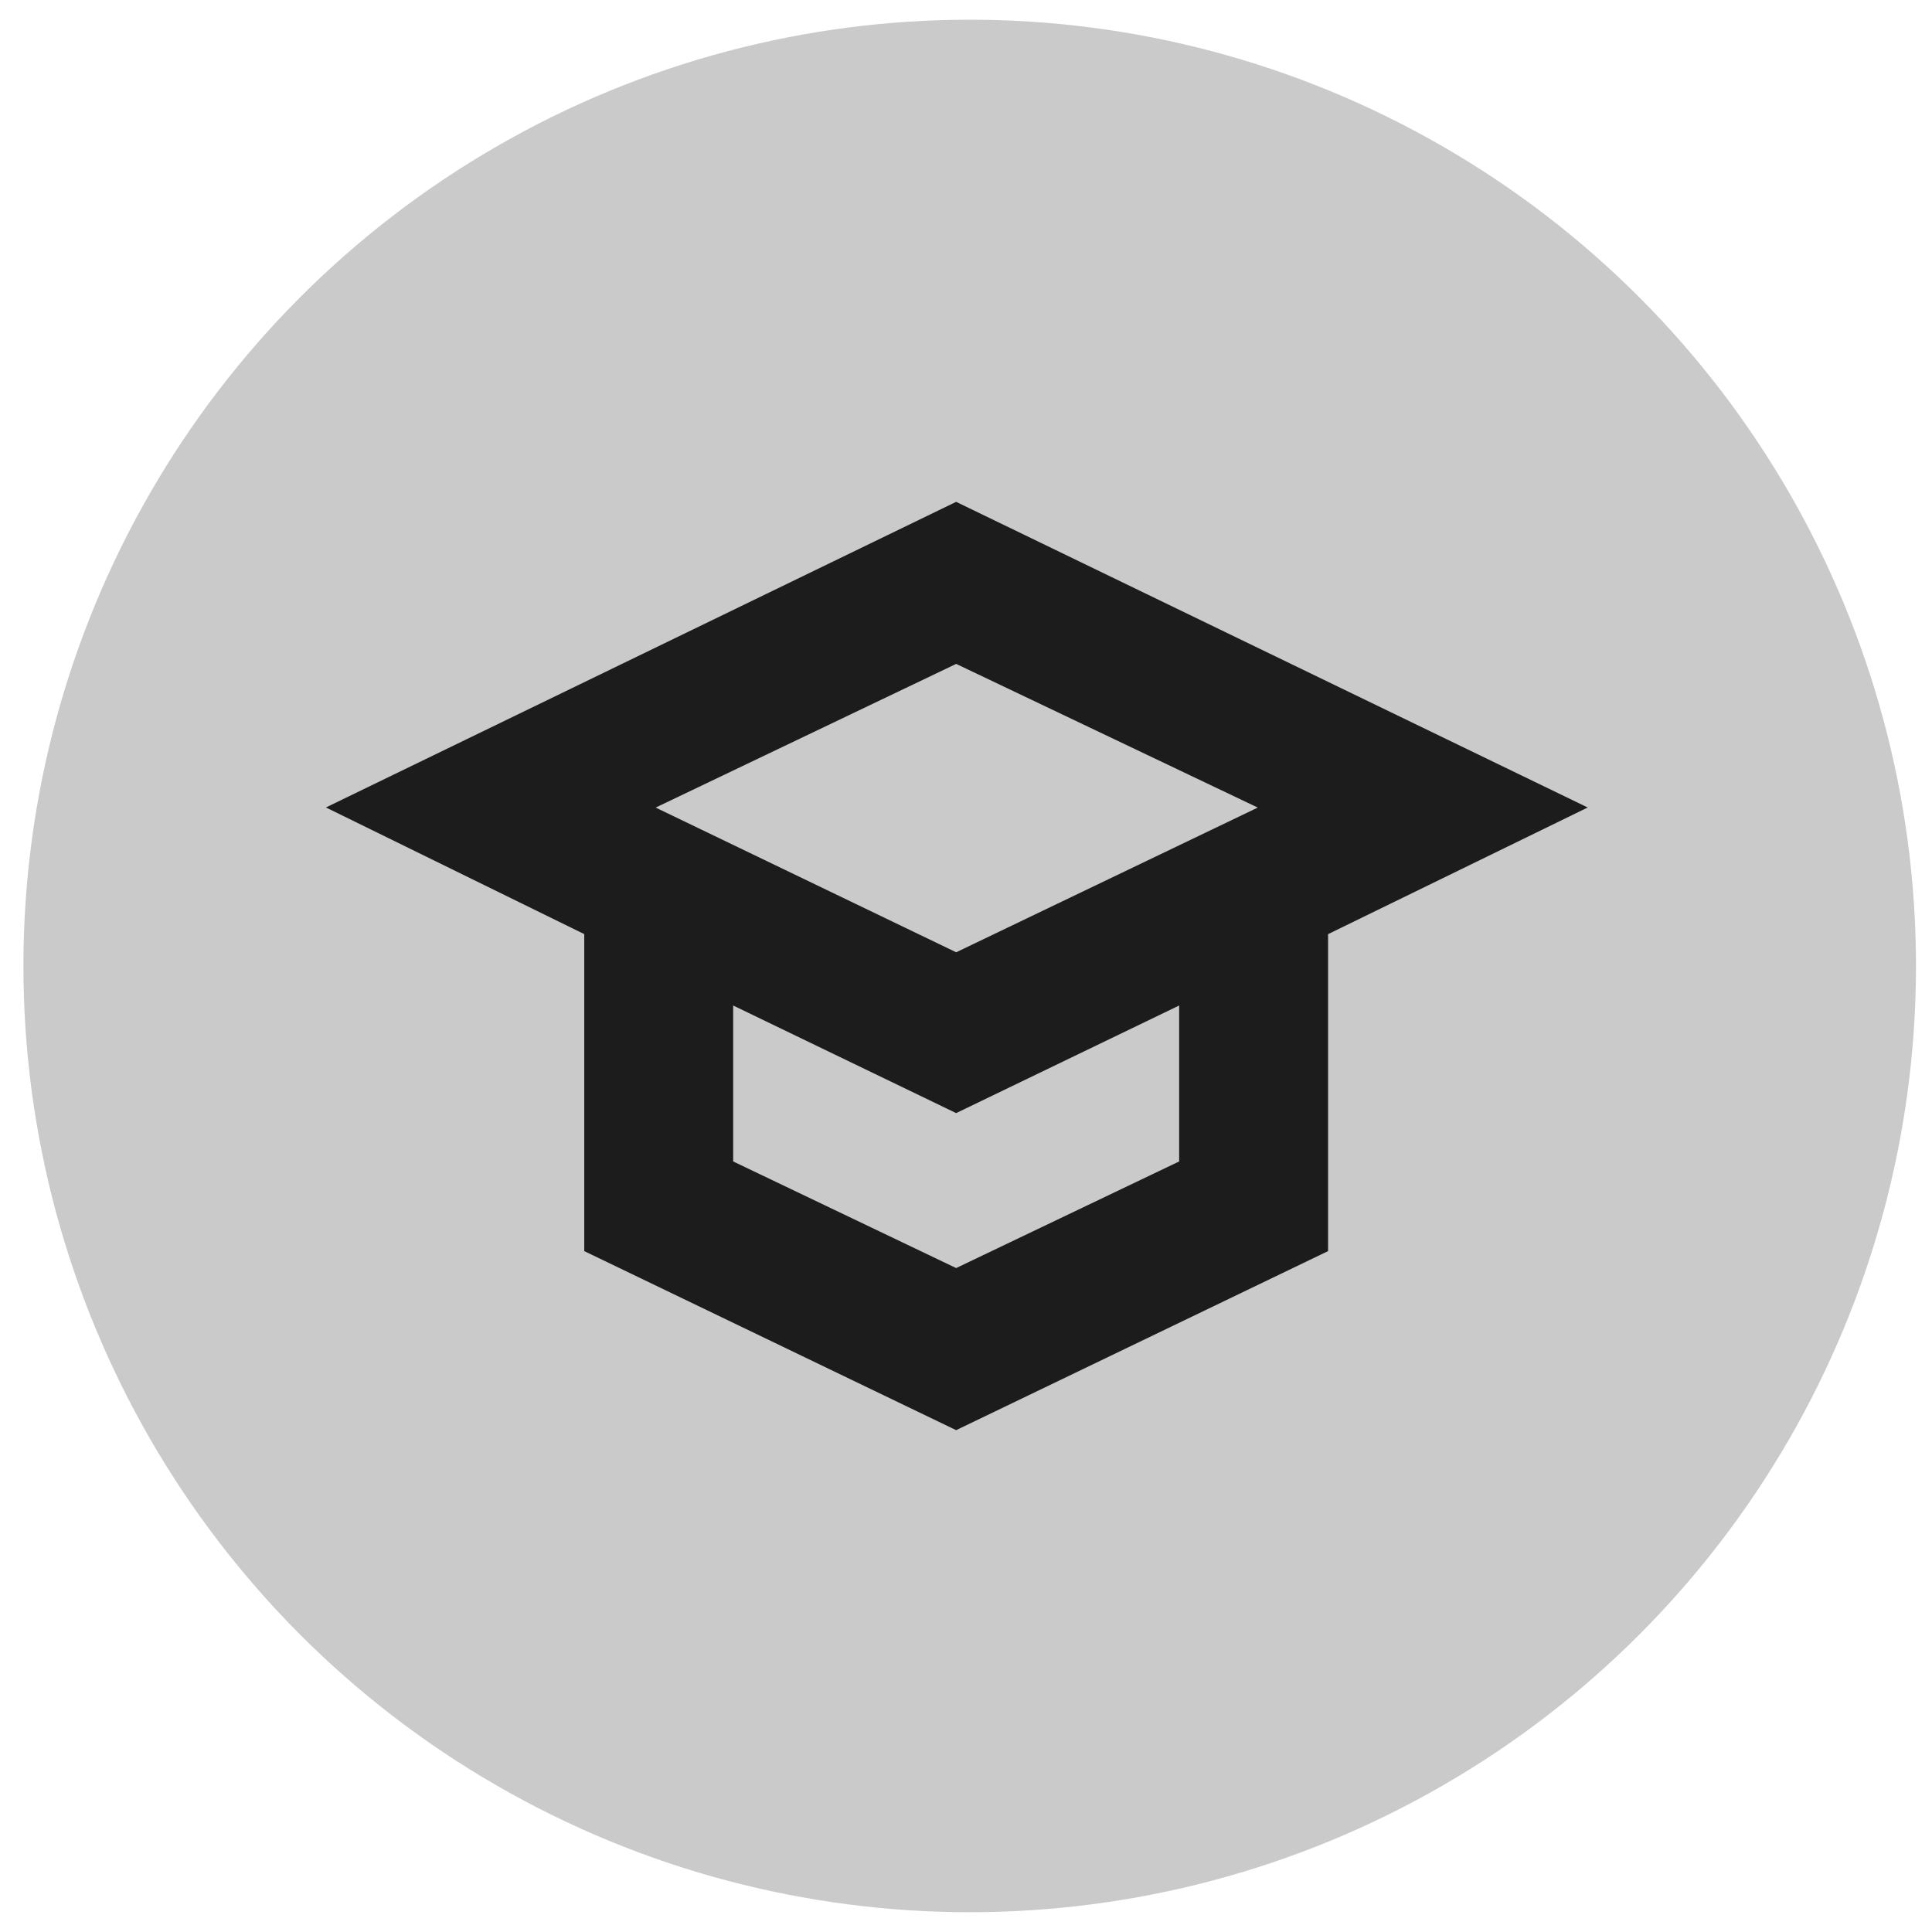 <?xml version="1.0" encoding="UTF-8"?> <svg xmlns="http://www.w3.org/2000/svg" width="49" height="49" viewBox="0 0 49 49" fill="none"><ellipse cx="24.594" cy="24.499" rx="24" ry="23.999" fill="#CACACB"></ellipse><path fill-rule="evenodd" clip-rule="evenodd" d="M14.818 31.731L24.25 36.272L33.683 31.731V23.692L40.268 20.48L24.25 12.728L8.266 20.479L14.818 23.691V31.731ZM24.25 28.231L29.906 25.502V29.457L24.25 32.161L18.595 29.457V25.502L24.25 28.231ZM31.9 20.482L24.251 16.838L16.629 20.482L24.251 24.152L31.9 20.482Z" fill="#1C1C1C"></path></svg> 